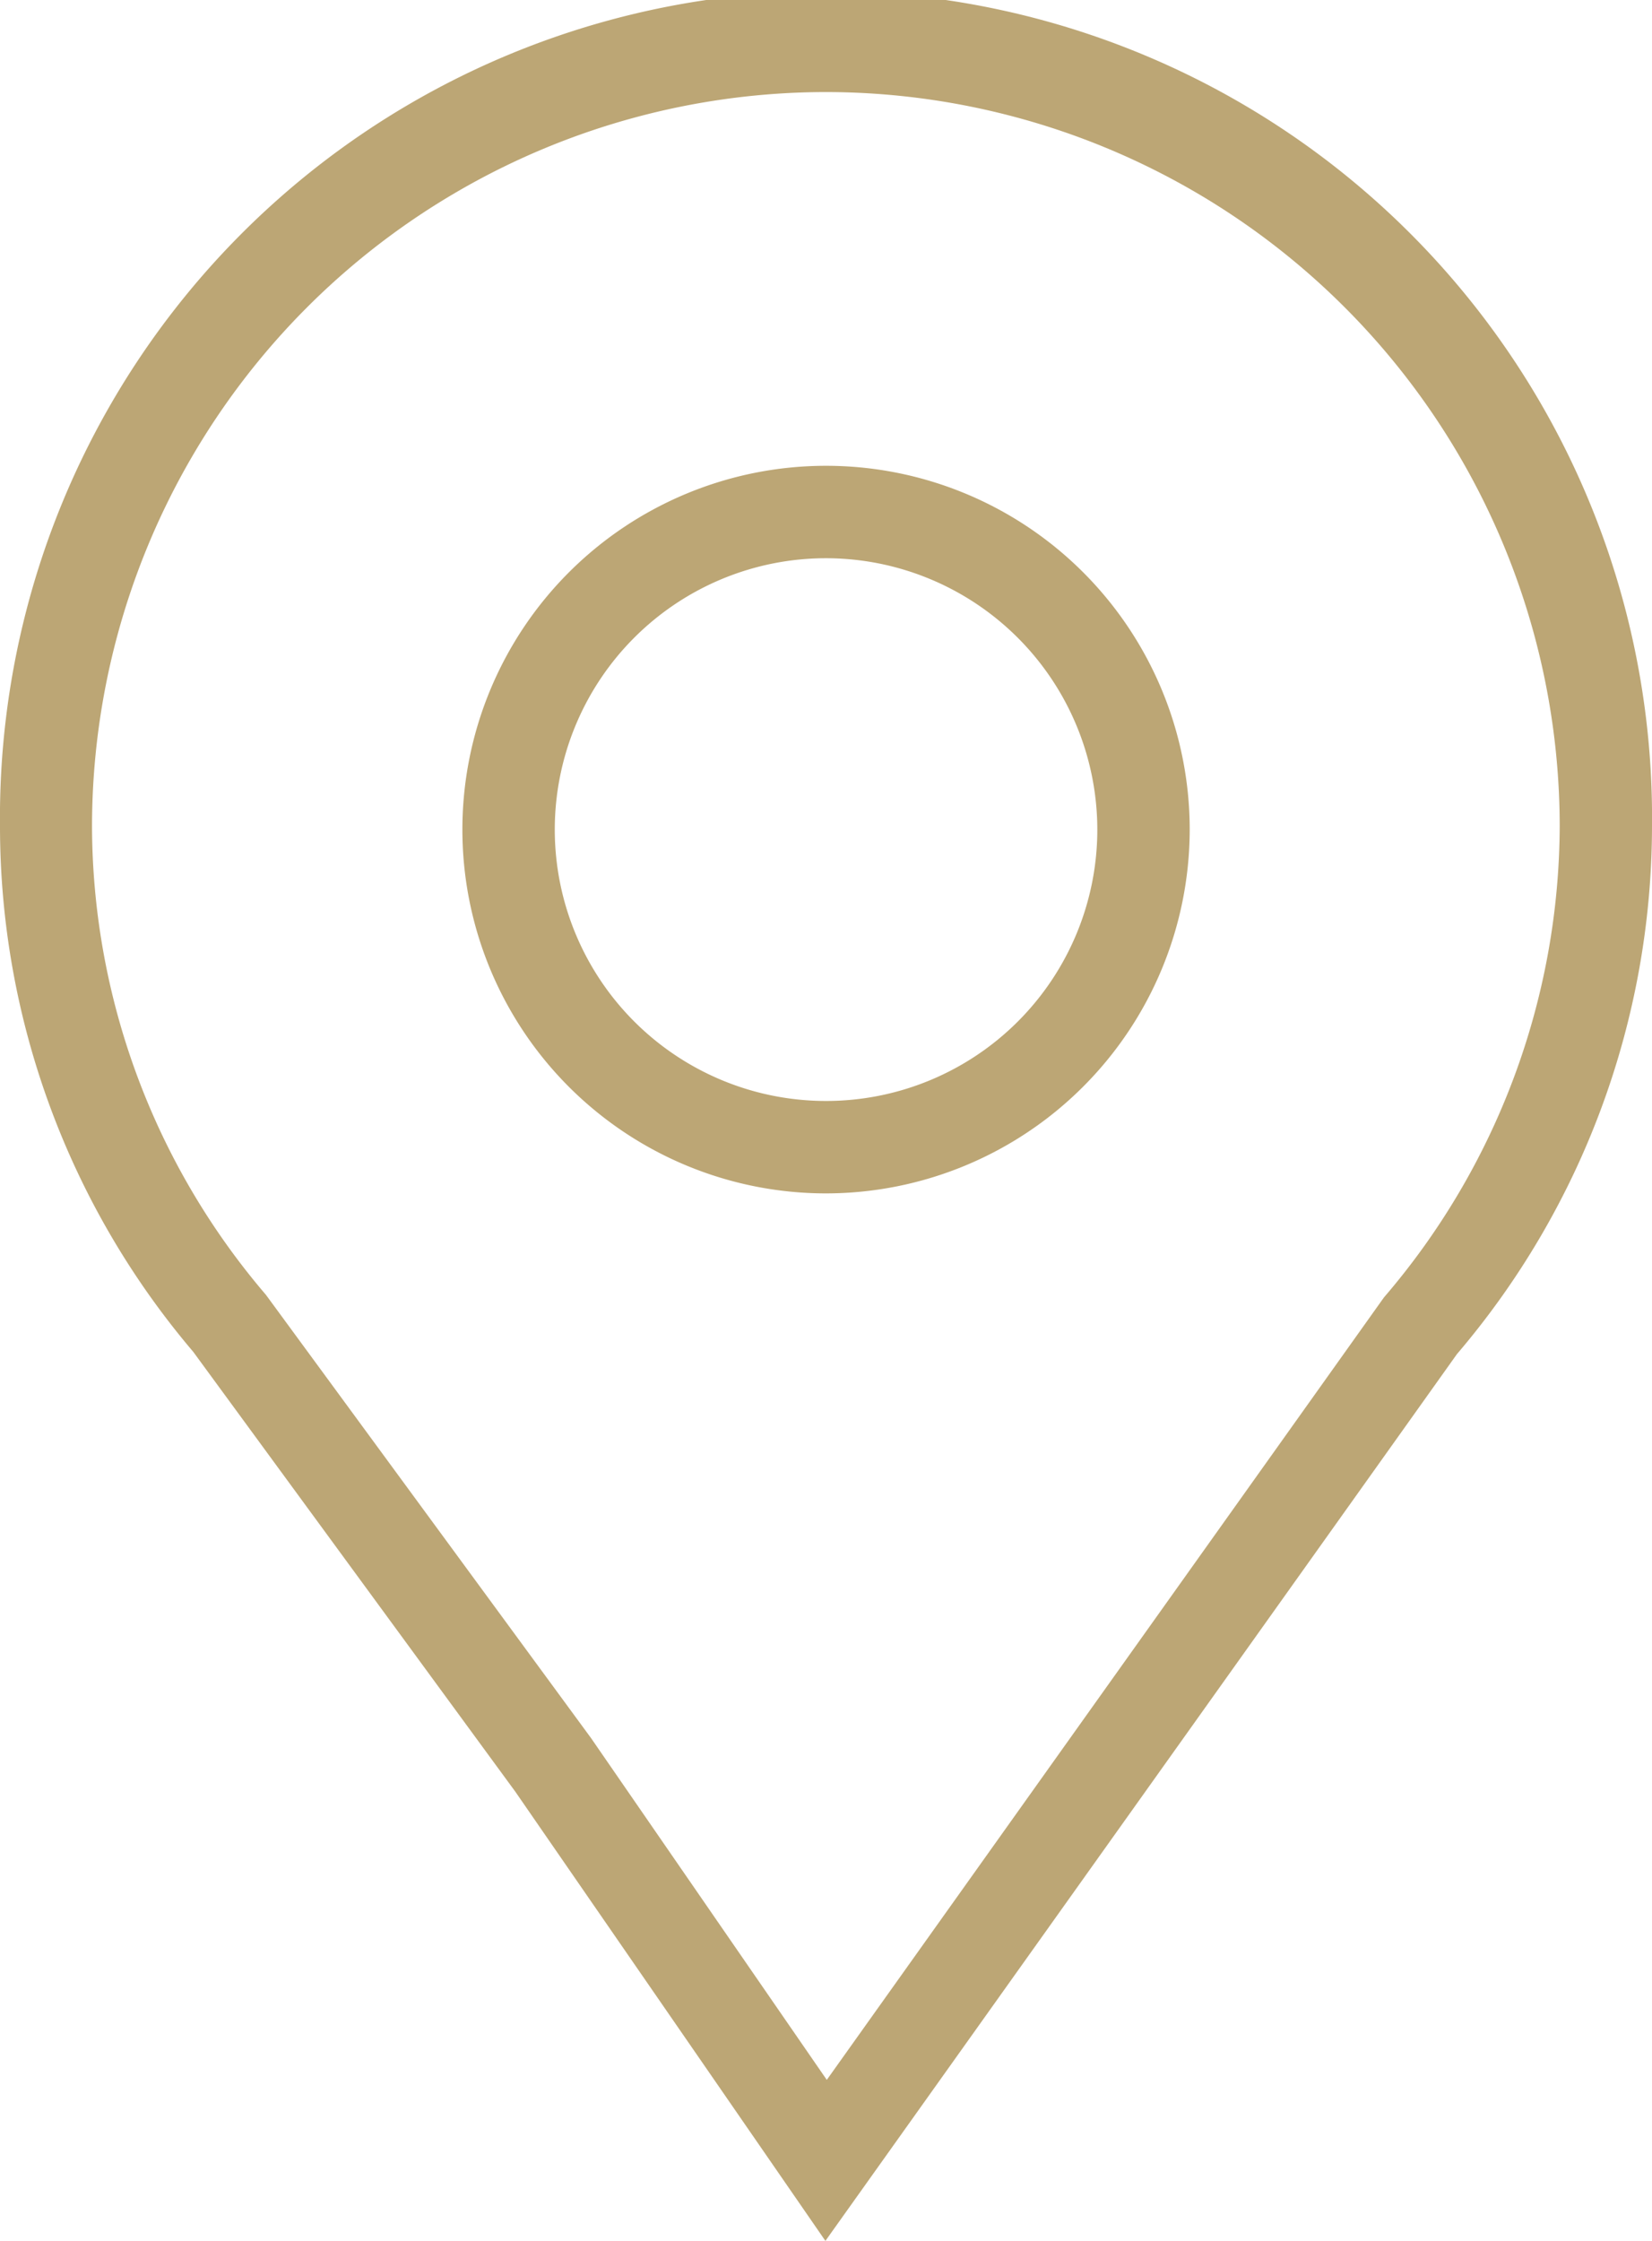 <?xml version="1.0" encoding="UTF-8"?>
<svg xmlns="http://www.w3.org/2000/svg" xmlns:xlink="http://www.w3.org/1999/xlink" width="17.953" height="24.343" viewBox="0 0 17.953 24.343">
  <defs>
    <clipPath id="clip-path">
      <rect id="Rechteck_225" data-name="Rechteck 225" width="17.953" height="24.343" fill="#bca675"></rect>
    </clipPath>
  </defs>
  <g id="Gruppe_9443" data-name="Gruppe 9443" transform="translate(0 0)">
    <g id="Gruppe_8955" data-name="Gruppe 8955" transform="translate(0 0)" clip-path="url(#clip-path)">
      <path id="Pfad_9380" data-name="Pfad 9380" d="M8.97,24.343,5.6,19.463,2.1,14.685A8.816,8.816,0,0,1,0,8.977a8.977,8.977,0,1,1,17.953,0,8.844,8.844,0,0,1-2.12,5.733ZM8.977,1A7.982,7.982,0,0,0,1,8.977,7.857,7.857,0,0,0,2.89,14.066l3.533,4.815,2.562,3.713,6.055-8.5a7.893,7.893,0,0,0,1.91-5.12A7.981,7.981,0,0,0,8.977,1" transform="translate(0 0)" fill="#bca675"></path>
      <path id="Pfad_9381" data-name="Pfad 9381" d="M13.959,17.981a3.952,3.952,0,1,1,3.952-3.952,3.956,3.956,0,0,1-3.952,3.952m0-6.9a2.948,2.948,0,1,0,2.948,2.948,2.951,2.951,0,0,0-2.948-2.948" transform="translate(-4.982 -5.017)" fill="#bca675"></path>
    </g>
  </g>
</svg>
